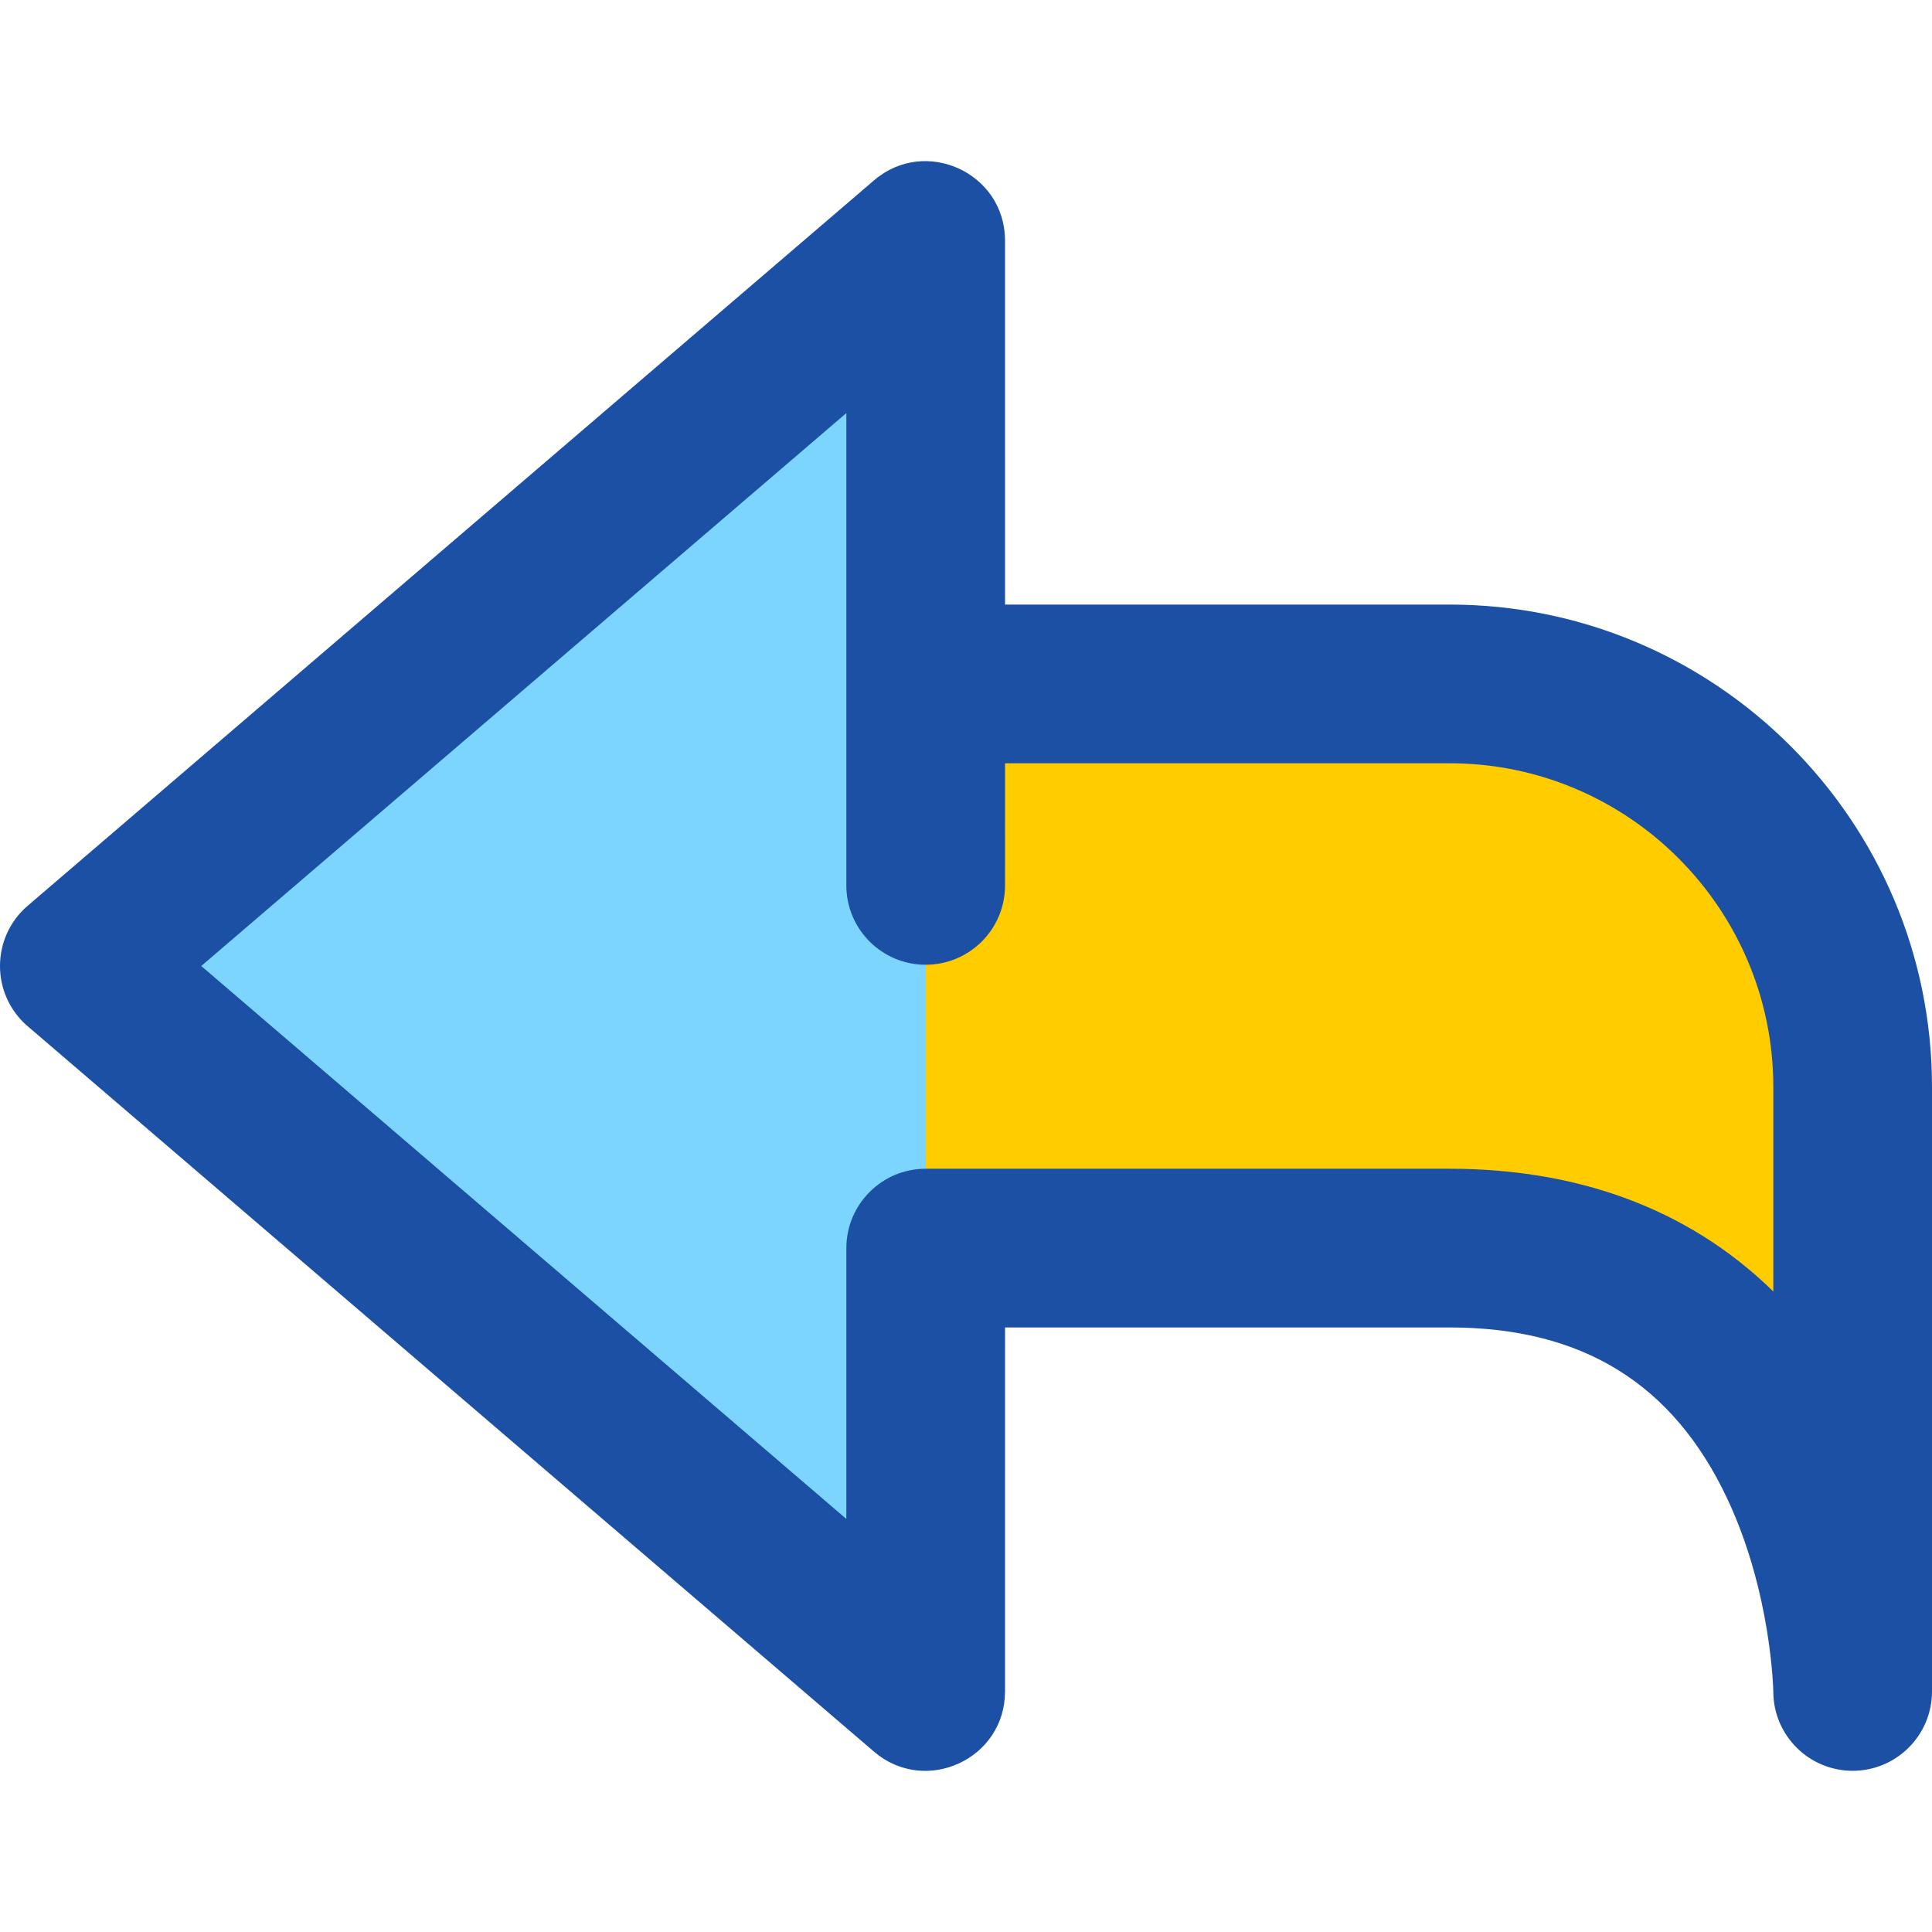 <?xml version="1.0" encoding="UTF-8" standalone="no"?>
<svg
   xmlns:dc="http://purl.org/dc/elements/1.1/"
   xmlns:cc="http://creativecommons.org/ns#"
   xmlns:rdf="http://www.w3.org/1999/02/22-rdf-syntax-ns#"
   xmlns:svg="http://www.w3.org/2000/svg"
   xmlns="http://www.w3.org/2000/svg"
   xmlns:sodipodi="http://sodipodi.sourceforge.net/DTD/sodipodi-0.dtd"
   xmlns:inkscape="http://www.inkscape.org/namespaces/inkscape"
   inkscape:version="1.0 (4035a4fb49, 2020-05-01)"
   sodipodi:docname="return_back.svg"
   version="1.1"
   width="512"
   viewBox="0 0 511.336 511.336"
   height="512"
   enable-background="new 0 0 511.336 511.336"
   id="Layer_1">
  <defs
     id="defs11" />
  <sodipodi:namedview
     inkscape:current-layer="Layer_1"
     inkscape:window-maximized="0"
     inkscape:window-y="0"
     inkscape:window-x="134"
     inkscape:cy="256"
     inkscape:cx="256"
     inkscape:zoom="1.96875"
     showgrid="false"
     id="namedview9"
     inkscape:window-height="1307"
     inkscape:window-width="2375"
     inkscape:pageshadow="2"
     inkscape:pageopacity="0"
     guidetolerance="10"
     gridtolerance="10"
     objecttolerance="10"
     borderopacity="1"
     bordercolor="#666666"
     pagecolor="#ffffff" />
  <path
     style="fill:#7cd5ff;fill-opacity:1"
     id="path2"
     fill="#fff3e4"
     d="m490.336 287.669v160s-.67-117.34-106.67-117.34h-138.66l-.01 117.34-224-192 224-192 .01 117.34h138.66c58.91 0 106.67 47.75 106.67 106.66z" />
  <path
     style="fill:#ffcc00;fill-opacity:1"
     id="path4"
     fill="#ffebd2"
     d="m383.666 181.009h-138.66v149.32h138.66c106 0 106.67 117.34 106.67 117.34v-160c0-58.91-47.76-106.66-106.67-106.66z" />
  <path
     style="fill:#1b50a5;fill-opacity:1"
     id="path6"
     d="m383.666 160.009h-117.662l-.008-96.342c-.001-17.91-21.071-27.594-34.666-15.942l-224 192c-9.769 8.372-9.776 23.511 0 31.889l224 192c13.558 11.622 34.665 2.02 34.666-15.942l.008-96.342h117.662c35.106 0 59.151 14.841 73.508 45.37 11.712 24.905 12.16 50.896 12.163 51.09.066 11.555 9.451 20.881 20.998 20.88 11.563 0 21.001-9.366 21.001-21v-160c0-70.392-57.273-127.661-127.67-127.661zm85.67 181.802c-23.141-22.635-52.915-32.481-85.67-32.481h-138.66c-11.597 0-20.999 9.401-21 20.998l-.006 71.686-170.736-146.345 170.736-146.344c.007 86.025.007 59.162 0 125.009-.001 11.599 9.399 21.002 20.998 21.003 11.549 0 21.001-9.351 21.002-20.997l.004-32.33h117.663c47.239 0 85.67 38.427 85.67 85.66v54.141z" />
</svg>
